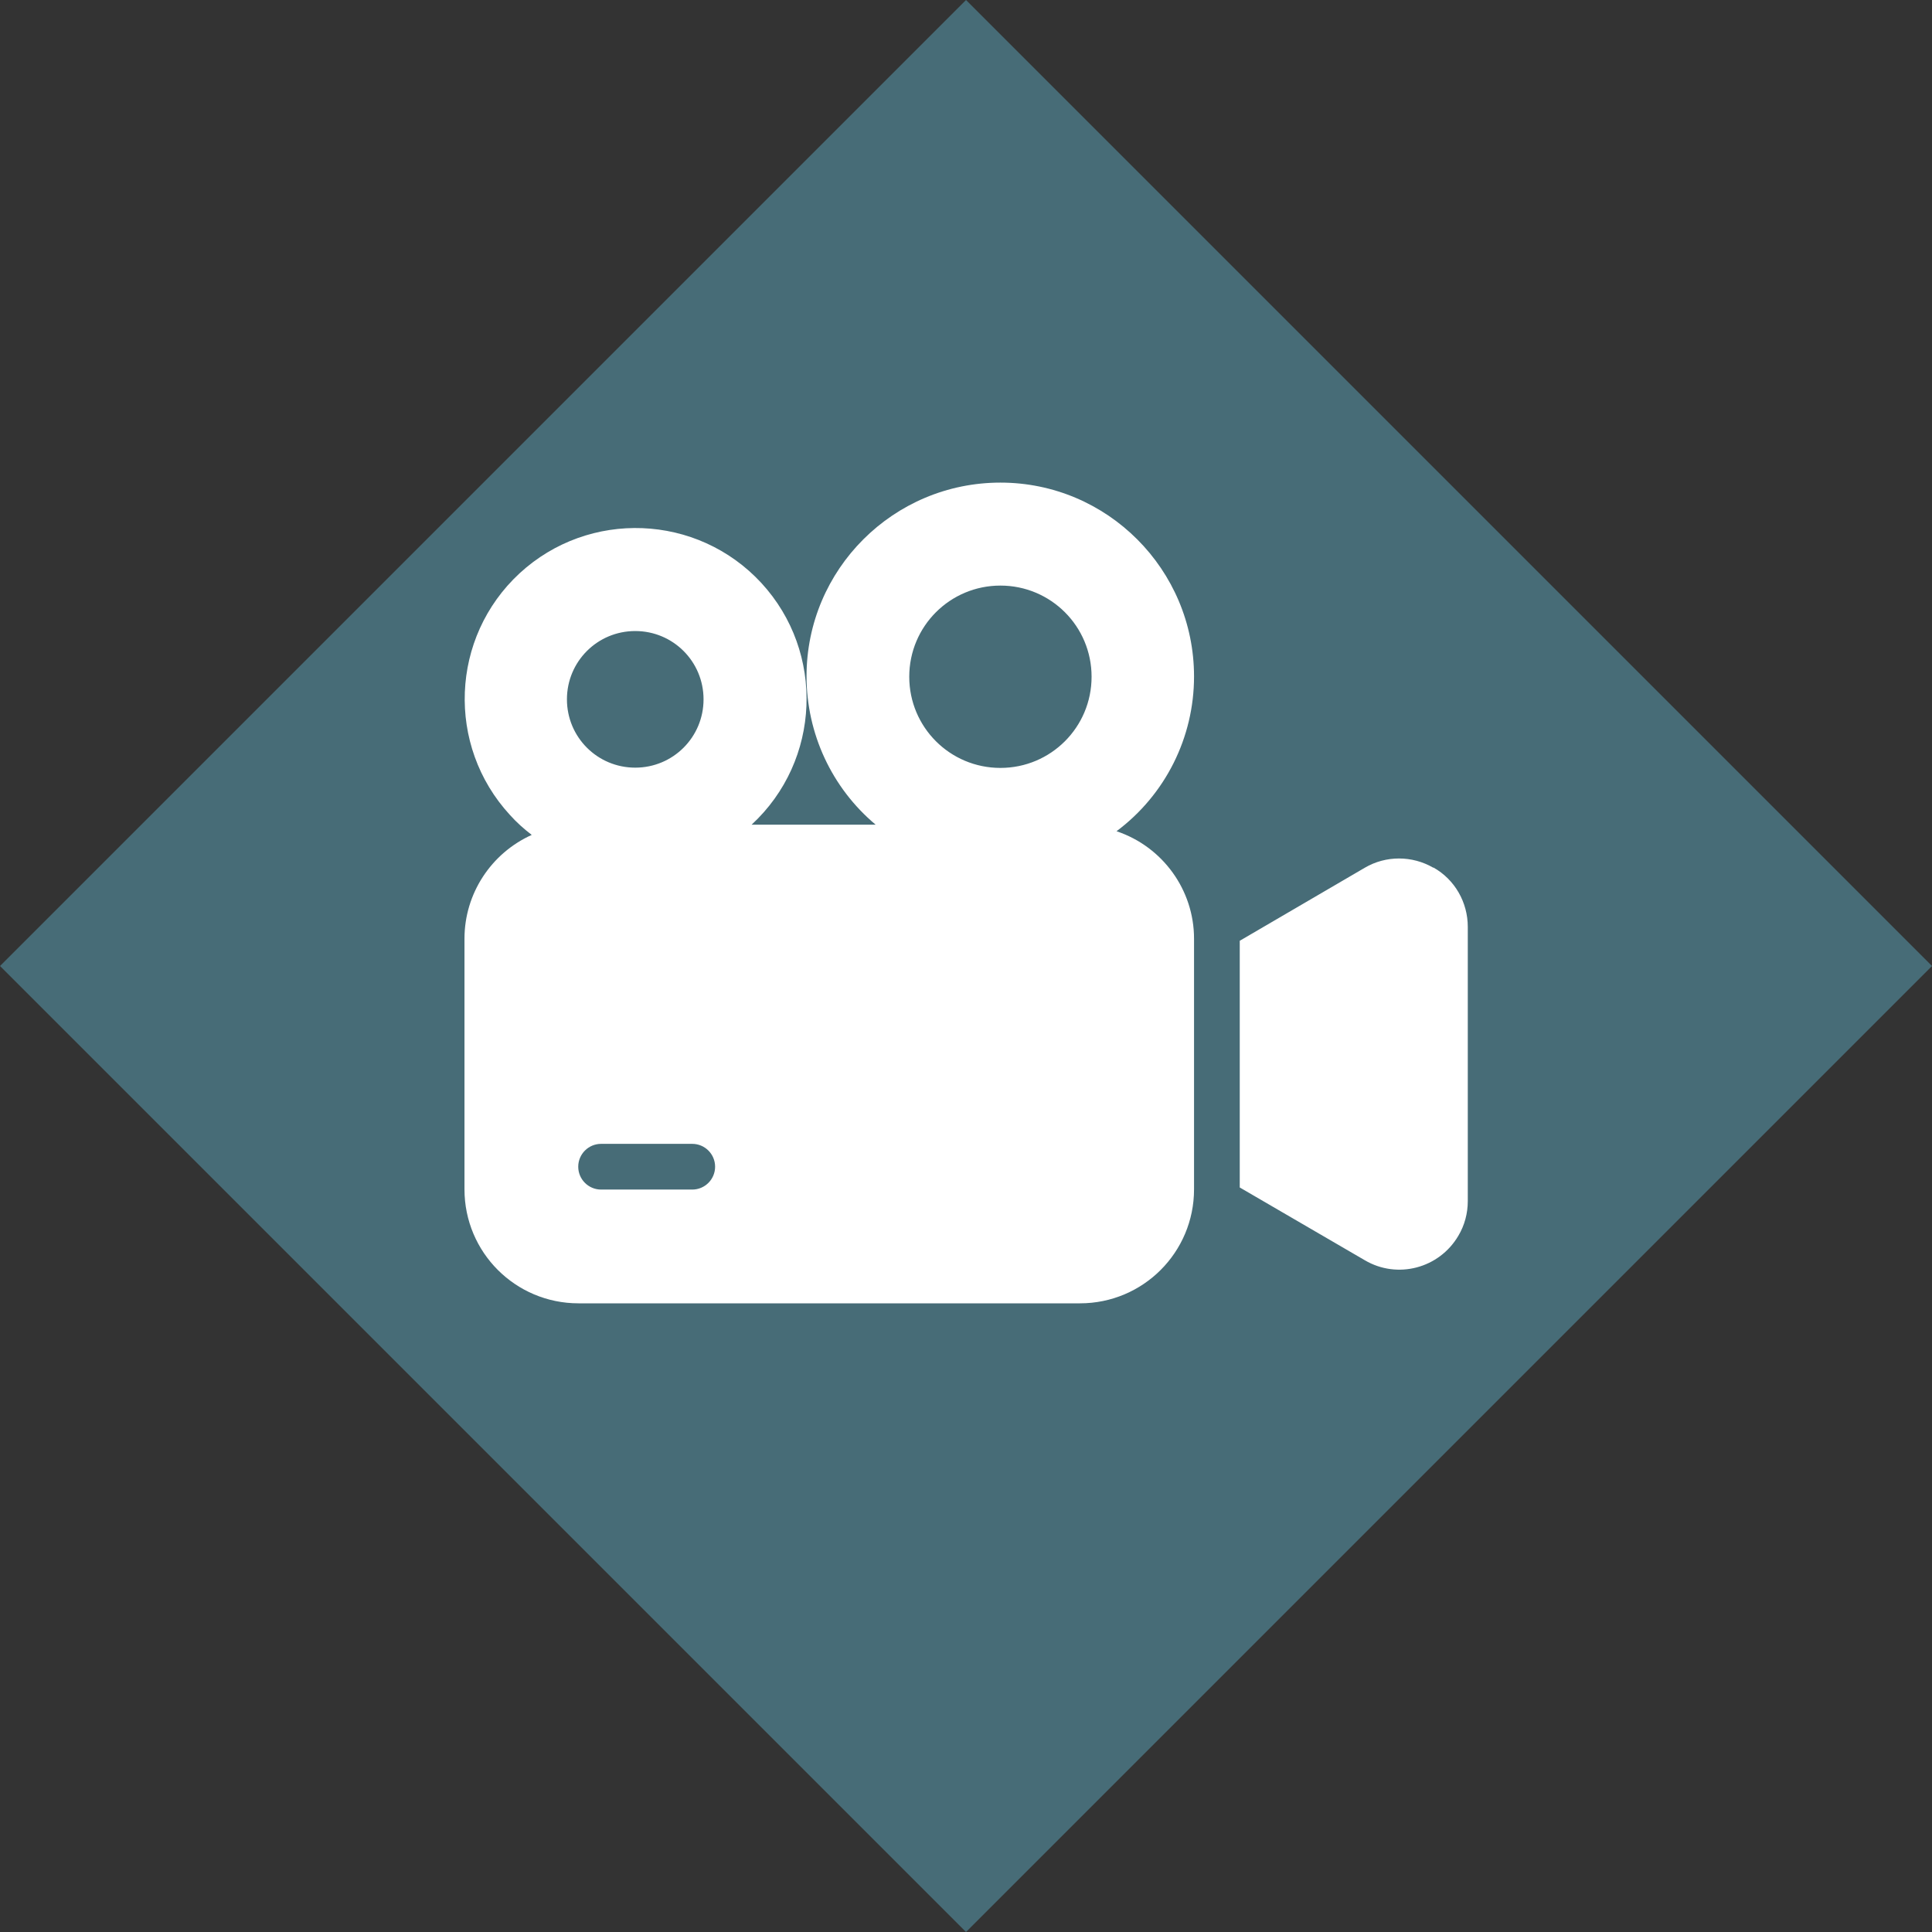 <?xml version="1.0" encoding="UTF-8"?>
<svg id="Calque_1" data-name="Calque 1" xmlns="http://www.w3.org/2000/svg" xmlns:xlink="http://www.w3.org/1999/xlink" viewBox="0 0 73.54 73.54">
  <rect x="0" y="0" width="73.54" height="73.54" fill="#333333" stroke="none"/>
  <defs>
    <style>
      .cls-1 {
        fill: none;
      }

      .cls-2 {
        fill: #fff;
      }

      .cls-3 {
        fill: #476c77;
      }

      .cls-4 {
        clip-path: url(#clippath);
      }
    </style>
    <clipPath id="clippath">
      <rect class="cls-1" x="17.68" y="18.38" width="38.19" height="31.24"/>
    </clipPath>
  </defs>
  <rect id="Rectangle_35" data-name="Rectangle 35" class="cls-3" x="10.77" y="10.77" width="52" height="52" transform="translate(-15.23 36.77) rotate(-45)"/>
  <g id="Groupe_116" data-name="Groupe 116">
    <g class="cls-4">
      <g id="Groupe_116-2" data-name="Groupe 116-2">
        <path id="Tracé_205" data-name="Tracé 205" class="cls-2" d="M54.56,33.03h0c-.81-.47-1.81-.47-2.61,0l-4.76,2.78v9.39l4.76,2.77c1.24.73,2.83.31,3.56-.93.24-.4.36-.86.36-1.32v-10.44c0-.93-.49-1.8-1.31-2.26M45.45,25.75c0-4.07-3.3-7.38-7.37-7.38-4.07,0-7.38,3.3-7.38,7.37,0,2.18.96,4.25,2.63,5.65h-4.72c2.64-2.44,2.8-6.56.37-9.2-2.44-2.64-6.56-2.8-9.2-.37-2.64,2.44-2.8,6.56-.37,9.2.25.28.53.53.83.76-1.55.7-2.56,2.24-2.56,3.95v9.54c0,2.4,1.94,4.34,4.34,4.34h19.09c2.4,0,4.34-1.94,4.34-4.34v-9.54c0-1.85-1.19-3.5-2.95-4.09,1.86-1.39,2.95-3.57,2.95-5.89M21.58,26.62c0-1.44,1.16-2.6,2.6-2.6,1.44,0,2.6,1.16,2.6,2.6s-1.16,2.6-2.6,2.6h0c-1.44,0-2.6-1.16-2.6-2.6h0M26.35,45.28h-3.47c-.48,0-.87-.39-.87-.87s.39-.87.87-.87h3.47c.48,0,.87.39.87.87s-.39.87-.87.87h0M38.08,29.23c-1.92,0-3.47-1.55-3.47-3.47s1.55-3.47,3.47-3.47c1.92,0,3.47,1.55,3.47,3.47s-1.55,3.47-3.47,3.47h0"/>
      </g>
    </g>
  </g>
</svg>